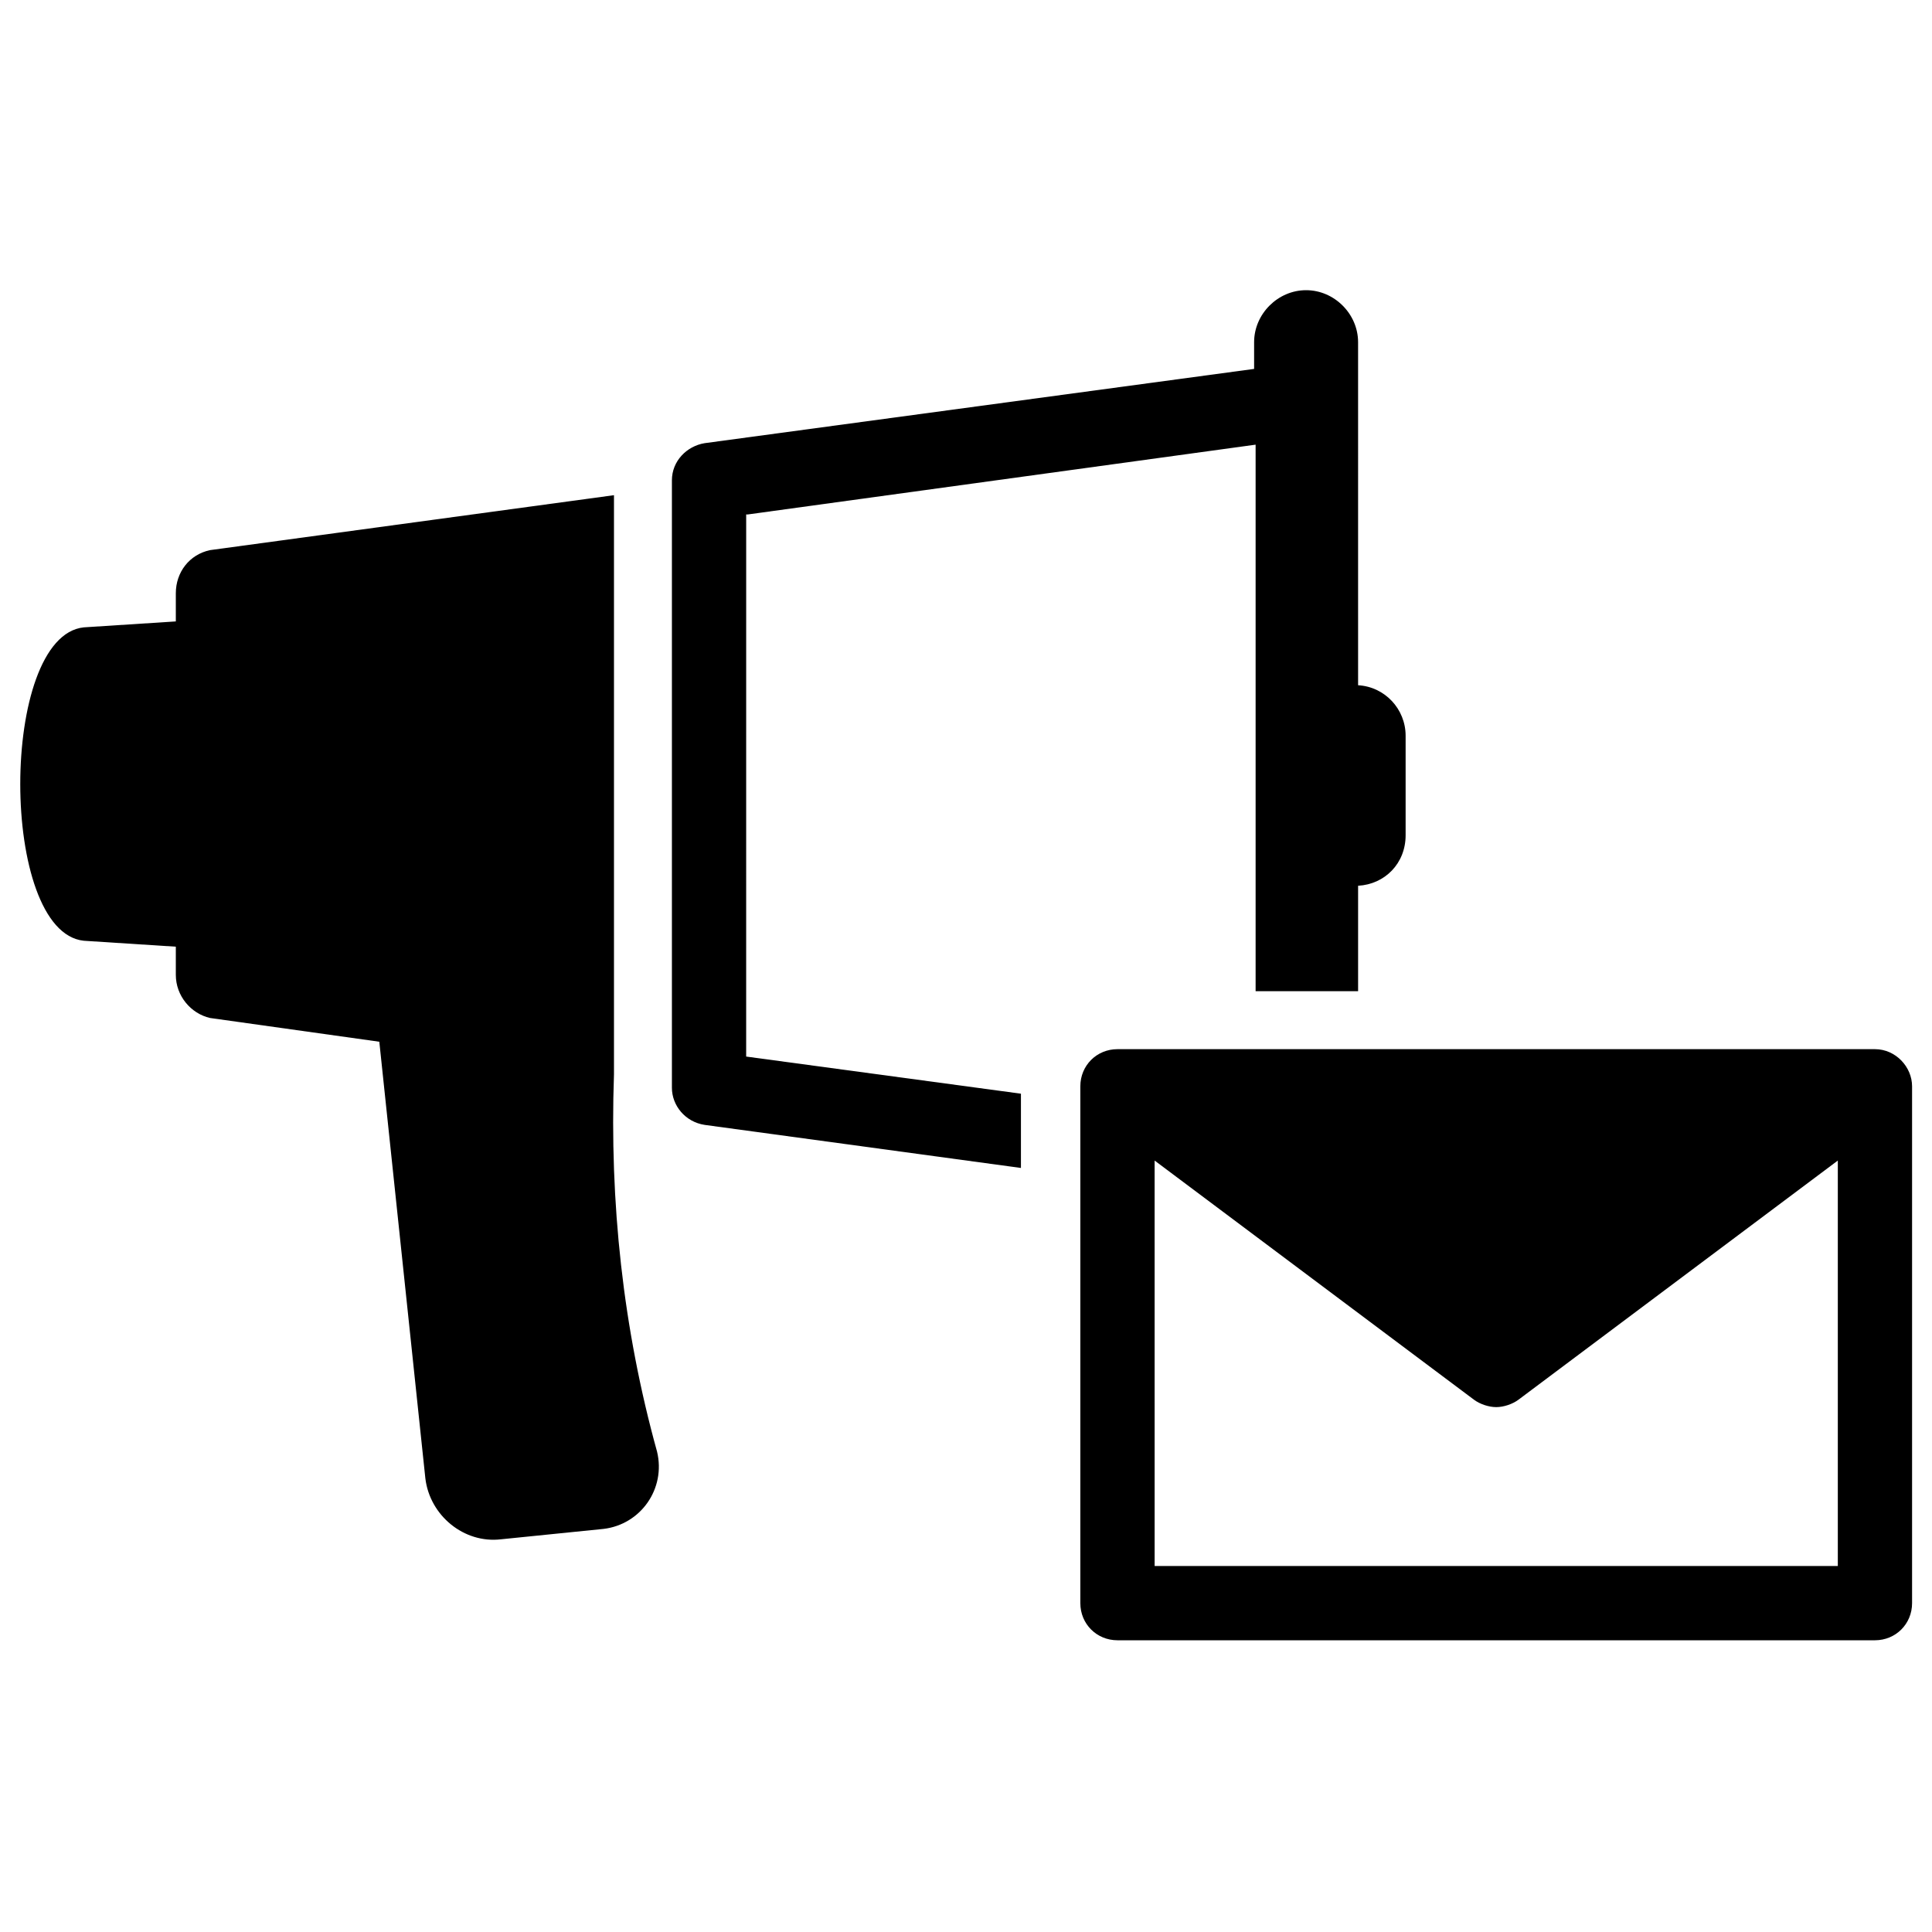<?xml version="1.0" encoding="UTF-8"?>
<!-- Uploaded to: ICON Repo, www.iconrepo.com, Generator: ICON Repo Mixer Tools -->
<svg fill="#000000" width="800px" height="800px" version="1.1" viewBox="144 144 512 512" xmlns="http://www.w3.org/2000/svg">
 <g>
  <path d="m342.14 280.34 134.61-18.5v144.84h27.16v-27.945c7.086-0.395 12.594-5.902 12.594-13.383v-26.371c0-7.086-5.512-12.988-12.594-13.383l-0.004-90.918c0-7.477-6.297-13.777-13.777-13.777-7.477 0-13.777 6.297-13.777 13.777v7.086l-145.63 19.68c-4.723 0.789-8.66 4.723-8.66 9.84v160.98c0 4.723 3.543 9.055 8.66 9.84l83.836 11.414v-19.68l-72.816-9.84 0.004-143.67z"/>
  <path d="m306.71 428.73v-153.5l-107.06 14.562c-5.512 1.18-9.055 5.902-9.055 11.414v7.477l-24.402 1.574c-22.434 2.363-22.434 80.688 0 83.051l24.402 1.574v7.477c0 5.512 3.938 10.234 9.055 11.414l44.871 6.297 12.203 115.72c1.18 9.84 10.234 17.32 20.074 16.137l27.16-2.754c9.84-1.18 16.531-10.629 14.168-20.469-9.055-32.66-12.598-66.117-11.418-99.969z"/>
  <path d="m640.88 422.04h-200.74c-5.512 0-9.84 4.328-9.84 9.84v136.97c0 5.512 4.328 9.84 9.84 9.84h200.74c5.512 0 9.84-4.328 9.84-9.84v-136.97c0-5.117-4.328-9.84-9.84-9.84zm-9.84 136.97h-181.05l-0.004-107.45 84.625 63.371c1.574 1.18 3.938 1.969 5.902 1.969 1.969 0 4.328-0.789 5.902-1.969l84.625-63.371z"/>
 </g>
</svg>